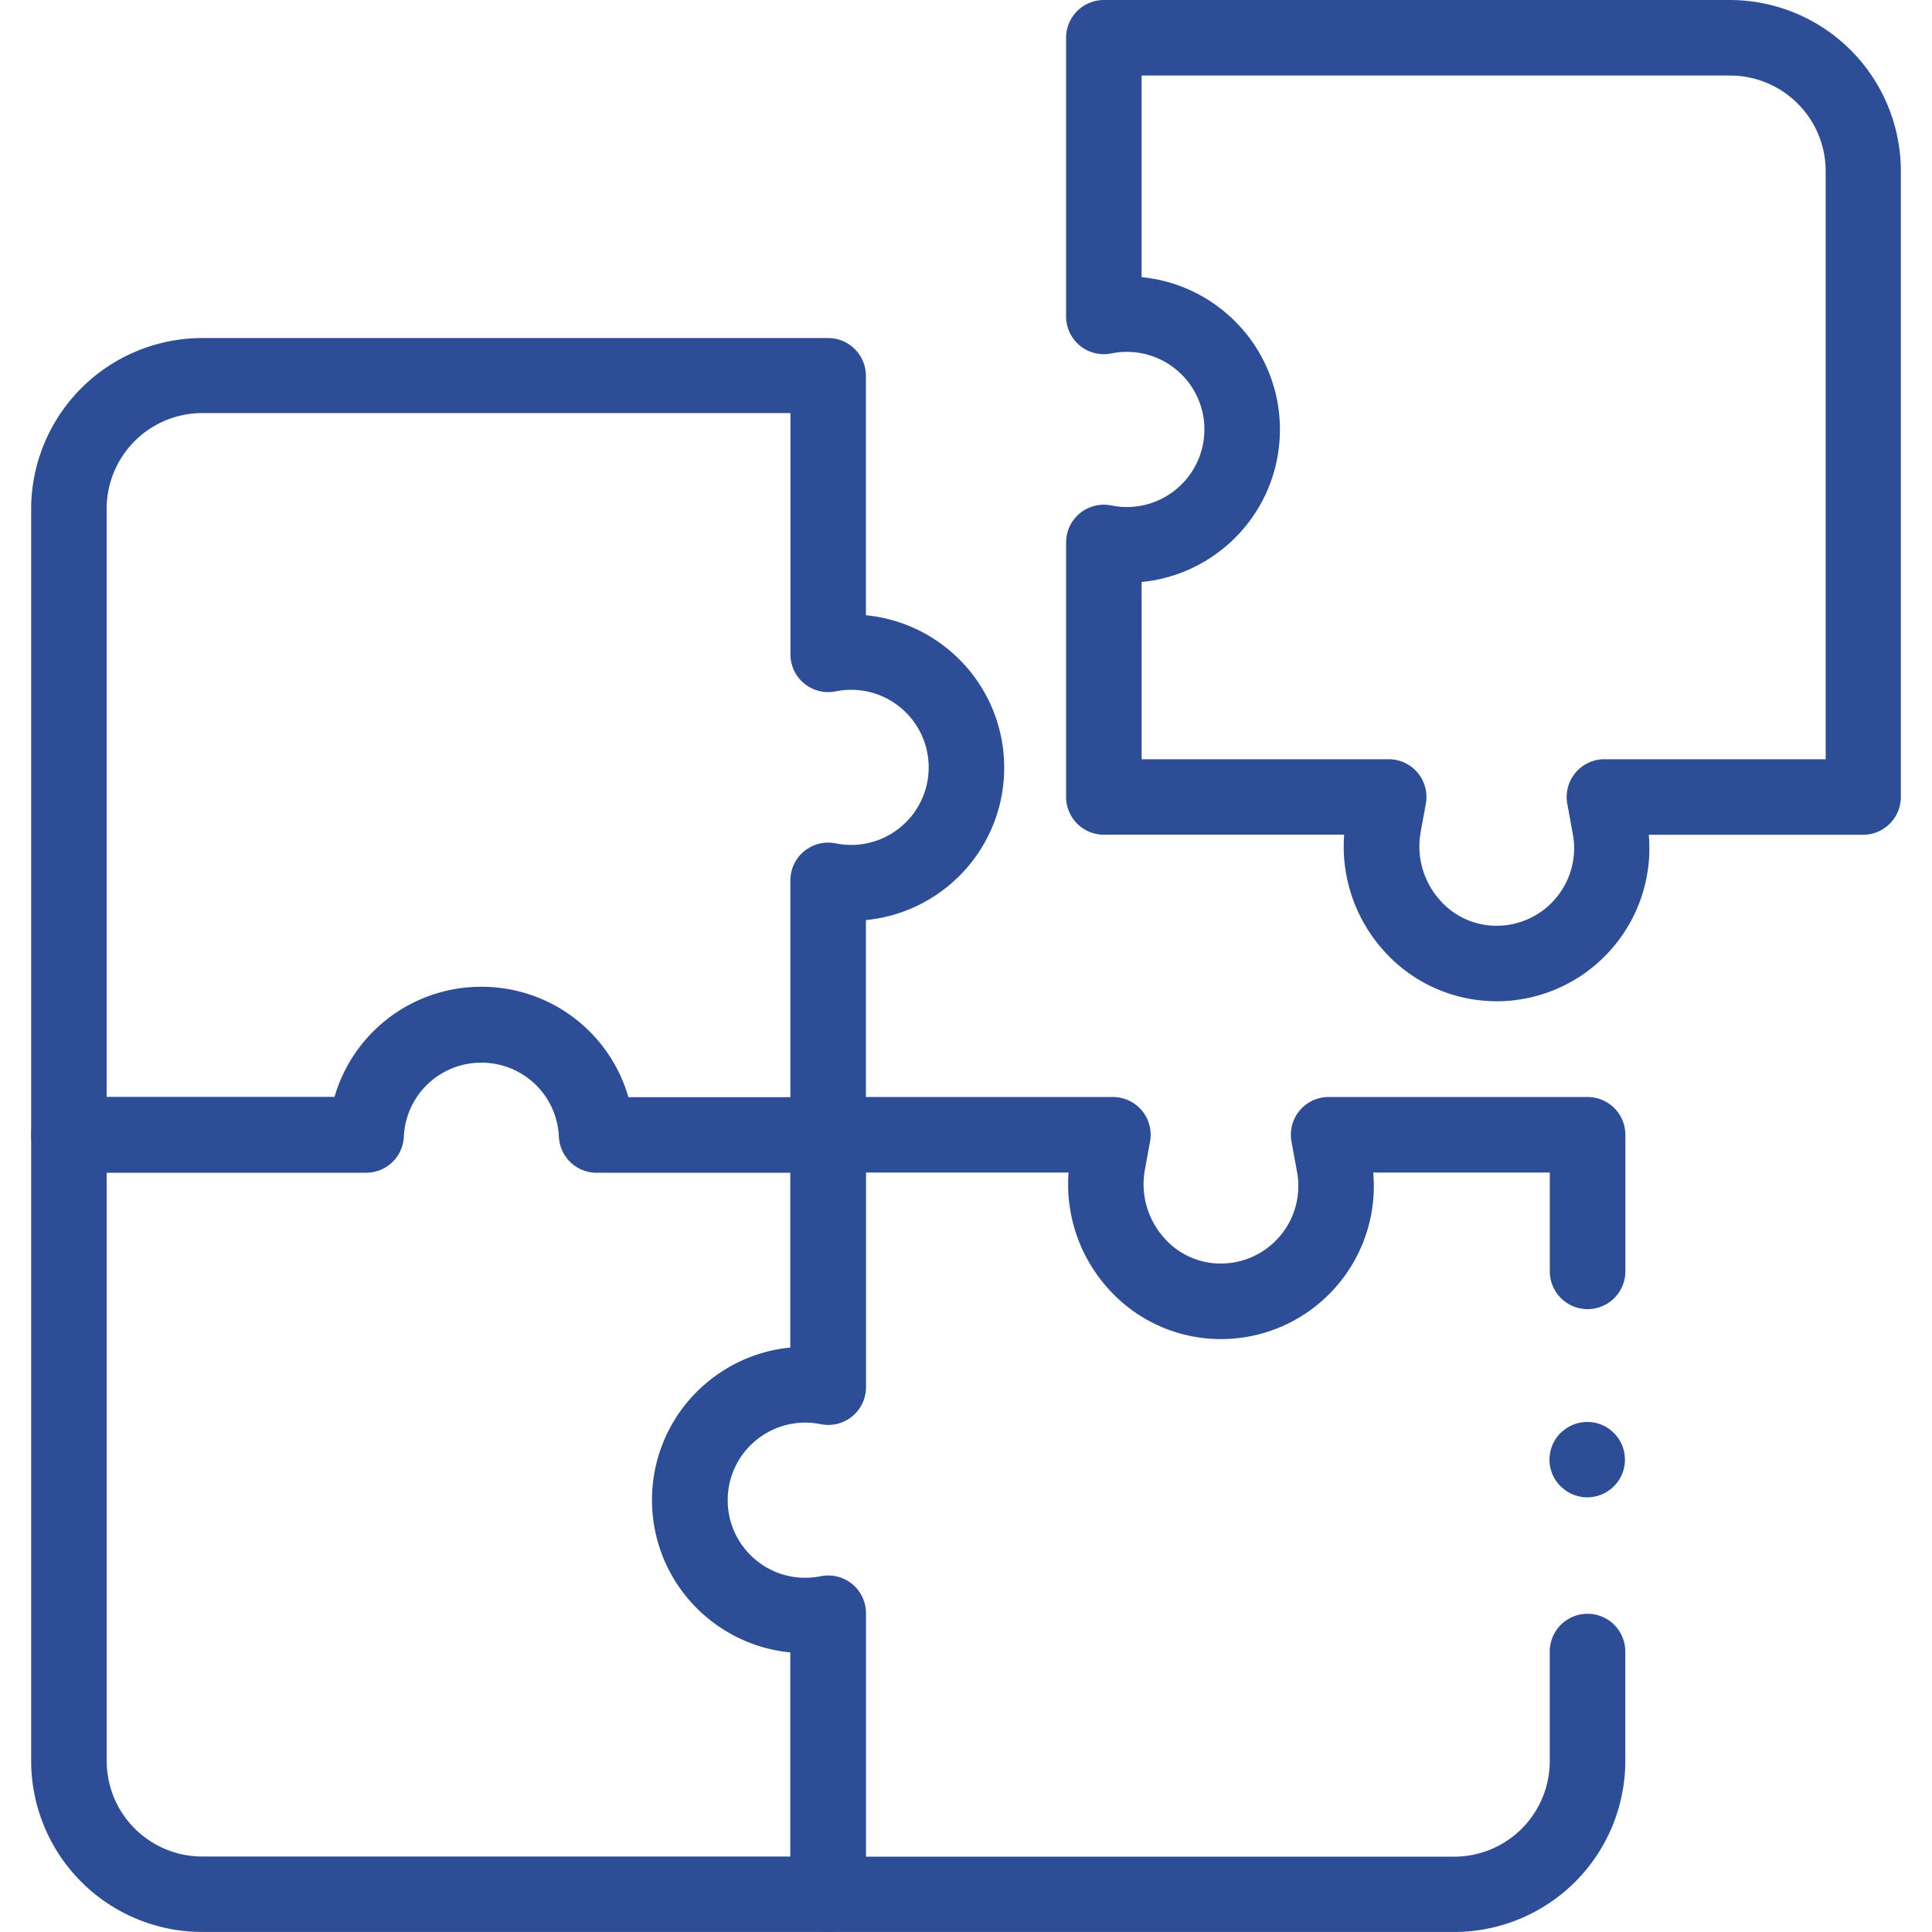 <svg xmlns="http://www.w3.org/2000/svg" width="66.485" height="66.485"><defs><clipPath id="a"><path fill="#2d4e96" d="M0 0h66.485v66.485H0z"/></clipPath></defs><g clip-path="url(#a)" fill="#2d4e96"><path d="M51.497 34.455a5.2 5.2 0 0 1-3.983-1.859 5.353 5.353 0 0 1-1.258-3.872h-8.269a1.3 1.3 0 0 1-1.3-1.3v-8.755a1.3 1.3 0 0 1 .467-1 1.3 1.3 0 0 1 1.066-.279l.078.014a2.661 2.661 0 0 0 2.188-.576 2.662 2.662 0 0 0 .96-2.05 2.661 2.661 0 0 0-.96-2.05 2.66 2.66 0 0 0-2.189-.575l-.077.014a1.3 1.3 0 0 1-1.066-.279 1.3 1.3 0 0 1-.467-1V1.3a1.3 1.3 0 0 1 1.3-1.3h21.542a5.891 5.891 0 0 1 5.884 5.884v21.542a1.3 1.3 0 0 1-1.3 1.3h-7.375a5.253 5.253 0 0 1-1.176 3.807 5.254 5.254 0 0 1-3.991 1.923Zm-12.21-8.328h8.5a1.3 1.3 0 0 1 1 .467 1.3 1.3 0 0 1 .28 1.065l-.177.967a2.766 2.766 0 0 0 .612 2.292 2.577 2.577 0 0 0 2.039.939 2.662 2.662 0 0 0 2.022-.975 2.664 2.664 0 0 0 .563-2.174l-.192-1.049a1.3 1.3 0 0 1 .28-1.065 1.3 1.3 0 0 1 1-.467h7.612V5.884A3.291 3.291 0 0 0 59.529 2.6H39.286v6.938a5.252 5.252 0 0 1 2.865 1.2 5.252 5.252 0 0 1 1.894 4.045 5.252 5.252 0 0 1-1.894 4.045 5.253 5.253 0 0 1-2.865 1.2Zm10.751 40.357H28.496a1.3 1.3 0 0 1-1.3-1.3v-8.32a5.252 5.252 0 0 1-2.865-1.2 5.251 5.251 0 0 1-1.894-4.045 5.253 5.253 0 0 1 1.894-4.046 5.256 5.256 0 0 1 2.865-1.2v-7.322a1.3 1.3 0 0 1 1.3-1.3h9.8a1.3 1.3 0 0 1 1 .467 1.3 1.3 0 0 1 .28 1.065l-.177.967a2.766 2.766 0 0 0 .613 2.292 2.582 2.582 0 0 0 2.038.939 2.662 2.662 0 0 0 2.022-.975 2.663 2.663 0 0 0 .563-2.174l-.192-1.049a1.3 1.3 0 0 1 .28-1.065 1.3 1.3 0 0 1 1-.467h8.91a1.3 1.3 0 0 1 1.3 1.3v4.7a1.3 1.3 0 0 1-1.3 1.3 1.3 1.3 0 0 1-1.3-1.3v-3.4h-6.077a5.254 5.254 0 0 1-1.176 3.807 5.255 5.255 0 0 1-3.991 1.923 5.2 5.2 0 0 1-4.059-1.858 5.352 5.352 0 0 1-1.258-3.872h-6.97v7.383a1.3 1.3 0 0 1-.467 1 1.3 1.3 0 0 1-1.066.28L28.191 49a2.662 2.662 0 0 0-2.189.576 2.661 2.661 0 0 0-.96 2.05 2.661 2.661 0 0 0 .96 2.05 2.66 2.66 0 0 0 2.189.575l.079-.014a1.3 1.3 0 0 1 1.064.28 1.3 1.3 0 0 1 .467 1v8.376h20.243a3.291 3.291 0 0 0 3.287-3.287v-3.772a1.3 1.3 0 0 1 1.3-1.3 1.3 1.3 0 0 1 1.3 1.3v3.768a5.891 5.891 0 0 1-5.893 5.882Z"/><path d="M28.497 66.484H6.955A5.891 5.891 0 0 1 1.072 60.6V39.059a1.3 1.3 0 0 1 1.3-1.3 1.3 1.3 0 0 1 1.3 1.3v21.542a3.291 3.291 0 0 0 3.287 3.287h21.542a1.3 1.3 0 0 1 1.3 1.3 1.3 1.3 0 0 1-1.304 1.296Z"/><path d="M28.497 40.357h-7.965a1.3 1.3 0 0 1-1.3-1.242 2.66 2.66 0 0 0-2.667-2.545 2.66 2.66 0 0 0-2.667 2.545 1.3 1.3 0 0 1-1.3 1.242H2.372a1.3 1.3 0 0 1-1.3-1.3v-21.54a5.891 5.891 0 0 1 5.884-5.884h21.542a1.3 1.3 0 0 1 1.3 1.3v8.239a5.252 5.252 0 0 1 2.865 1.2 5.252 5.252 0 0 1 1.894 4.045 5.252 5.252 0 0 1-1.894 4.045 5.253 5.253 0 0 1-2.865 1.2v7.4a1.3 1.3 0 0 1-1.301 1.295Zm-6.87-2.6h5.572v-7.458a1.3 1.3 0 0 1 .466-1 1.3 1.3 0 0 1 1.064-.281l.078.014a2.663 2.663 0 0 0 2.191-.575 2.662 2.662 0 0 0 .96-2.05 2.662 2.662 0 0 0-.96-2.05 2.662 2.662 0 0 0-2.189-.575l-.078.014a1.3 1.3 0 0 1-1.064-.281 1.3 1.3 0 0 1-.466-1v-8.3H6.958a3.291 3.291 0 0 0-3.287 3.287v20.243h7.841a5.255 5.255 0 0 1 5.059-3.788 5.254 5.254 0 0 1 5.055 3.803Zm32.996 13.77a1.131 1.131 0 0 1-.128-.007c-.042 0-.085-.011-.126-.019a1.345 1.345 0 0 1-.243-.074 1.366 1.366 0 0 1-.224-.12 1.133 1.133 0 0 1-.1-.076 1.145 1.145 0 0 1-.1-.086 1.574 1.574 0 0 1-.161-.194 1.343 1.343 0 0 1-.12-.224 1.354 1.354 0 0 1-.074-.243 1.096 1.096 0 0 1-.025-.254c0-.042 0-.086.006-.128s.011-.084.019-.126a1.317 1.317 0 0 1 .074-.243 1.31 1.31 0 0 1 .12-.225 1.086 1.086 0 0 1 .161-.194 1.132 1.132 0 0 1 .1-.086 1.09 1.09 0 0 1 .1-.076 1.374 1.374 0 0 1 .224-.12 1.341 1.341 0 0 1 .243-.074c.041-.008.084-.015.126-.018a1.238 1.238 0 0 1 .255 0c.042 0 .085.011.127.018a1.307 1.307 0 0 1 .243.074 1.335 1.335 0 0 1 .224.12 1.1 1.1 0 0 1 .1.076c.032.026.064.055.094.086a1.145 1.145 0 0 1 .086.094c.026.033.053.067.076.1a1.3 1.3 0 0 1 .119.225 1.245 1.245 0 0 1 .074.243 1.114 1.114 0 0 1 .019.126c0 .043.007.086.007.128s0 .085-.007.128a1.13 1.13 0 0 1-.019.126 1.278 1.278 0 0 1-.074.243 1.337 1.337 0 0 1-.119.224c-.023.035-.05.069-.076.1a1.135 1.135 0 0 1-.086.094c-.03.03-.062.059-.094.086a1.144 1.144 0 0 1-.1.076 1.327 1.327 0 0 1-.224.12 1.311 1.311 0 0 1-.243.074 1.39 1.39 0 0 1-.127.019 1.119 1.119 0 0 1-.127.007Z"/></g></svg>